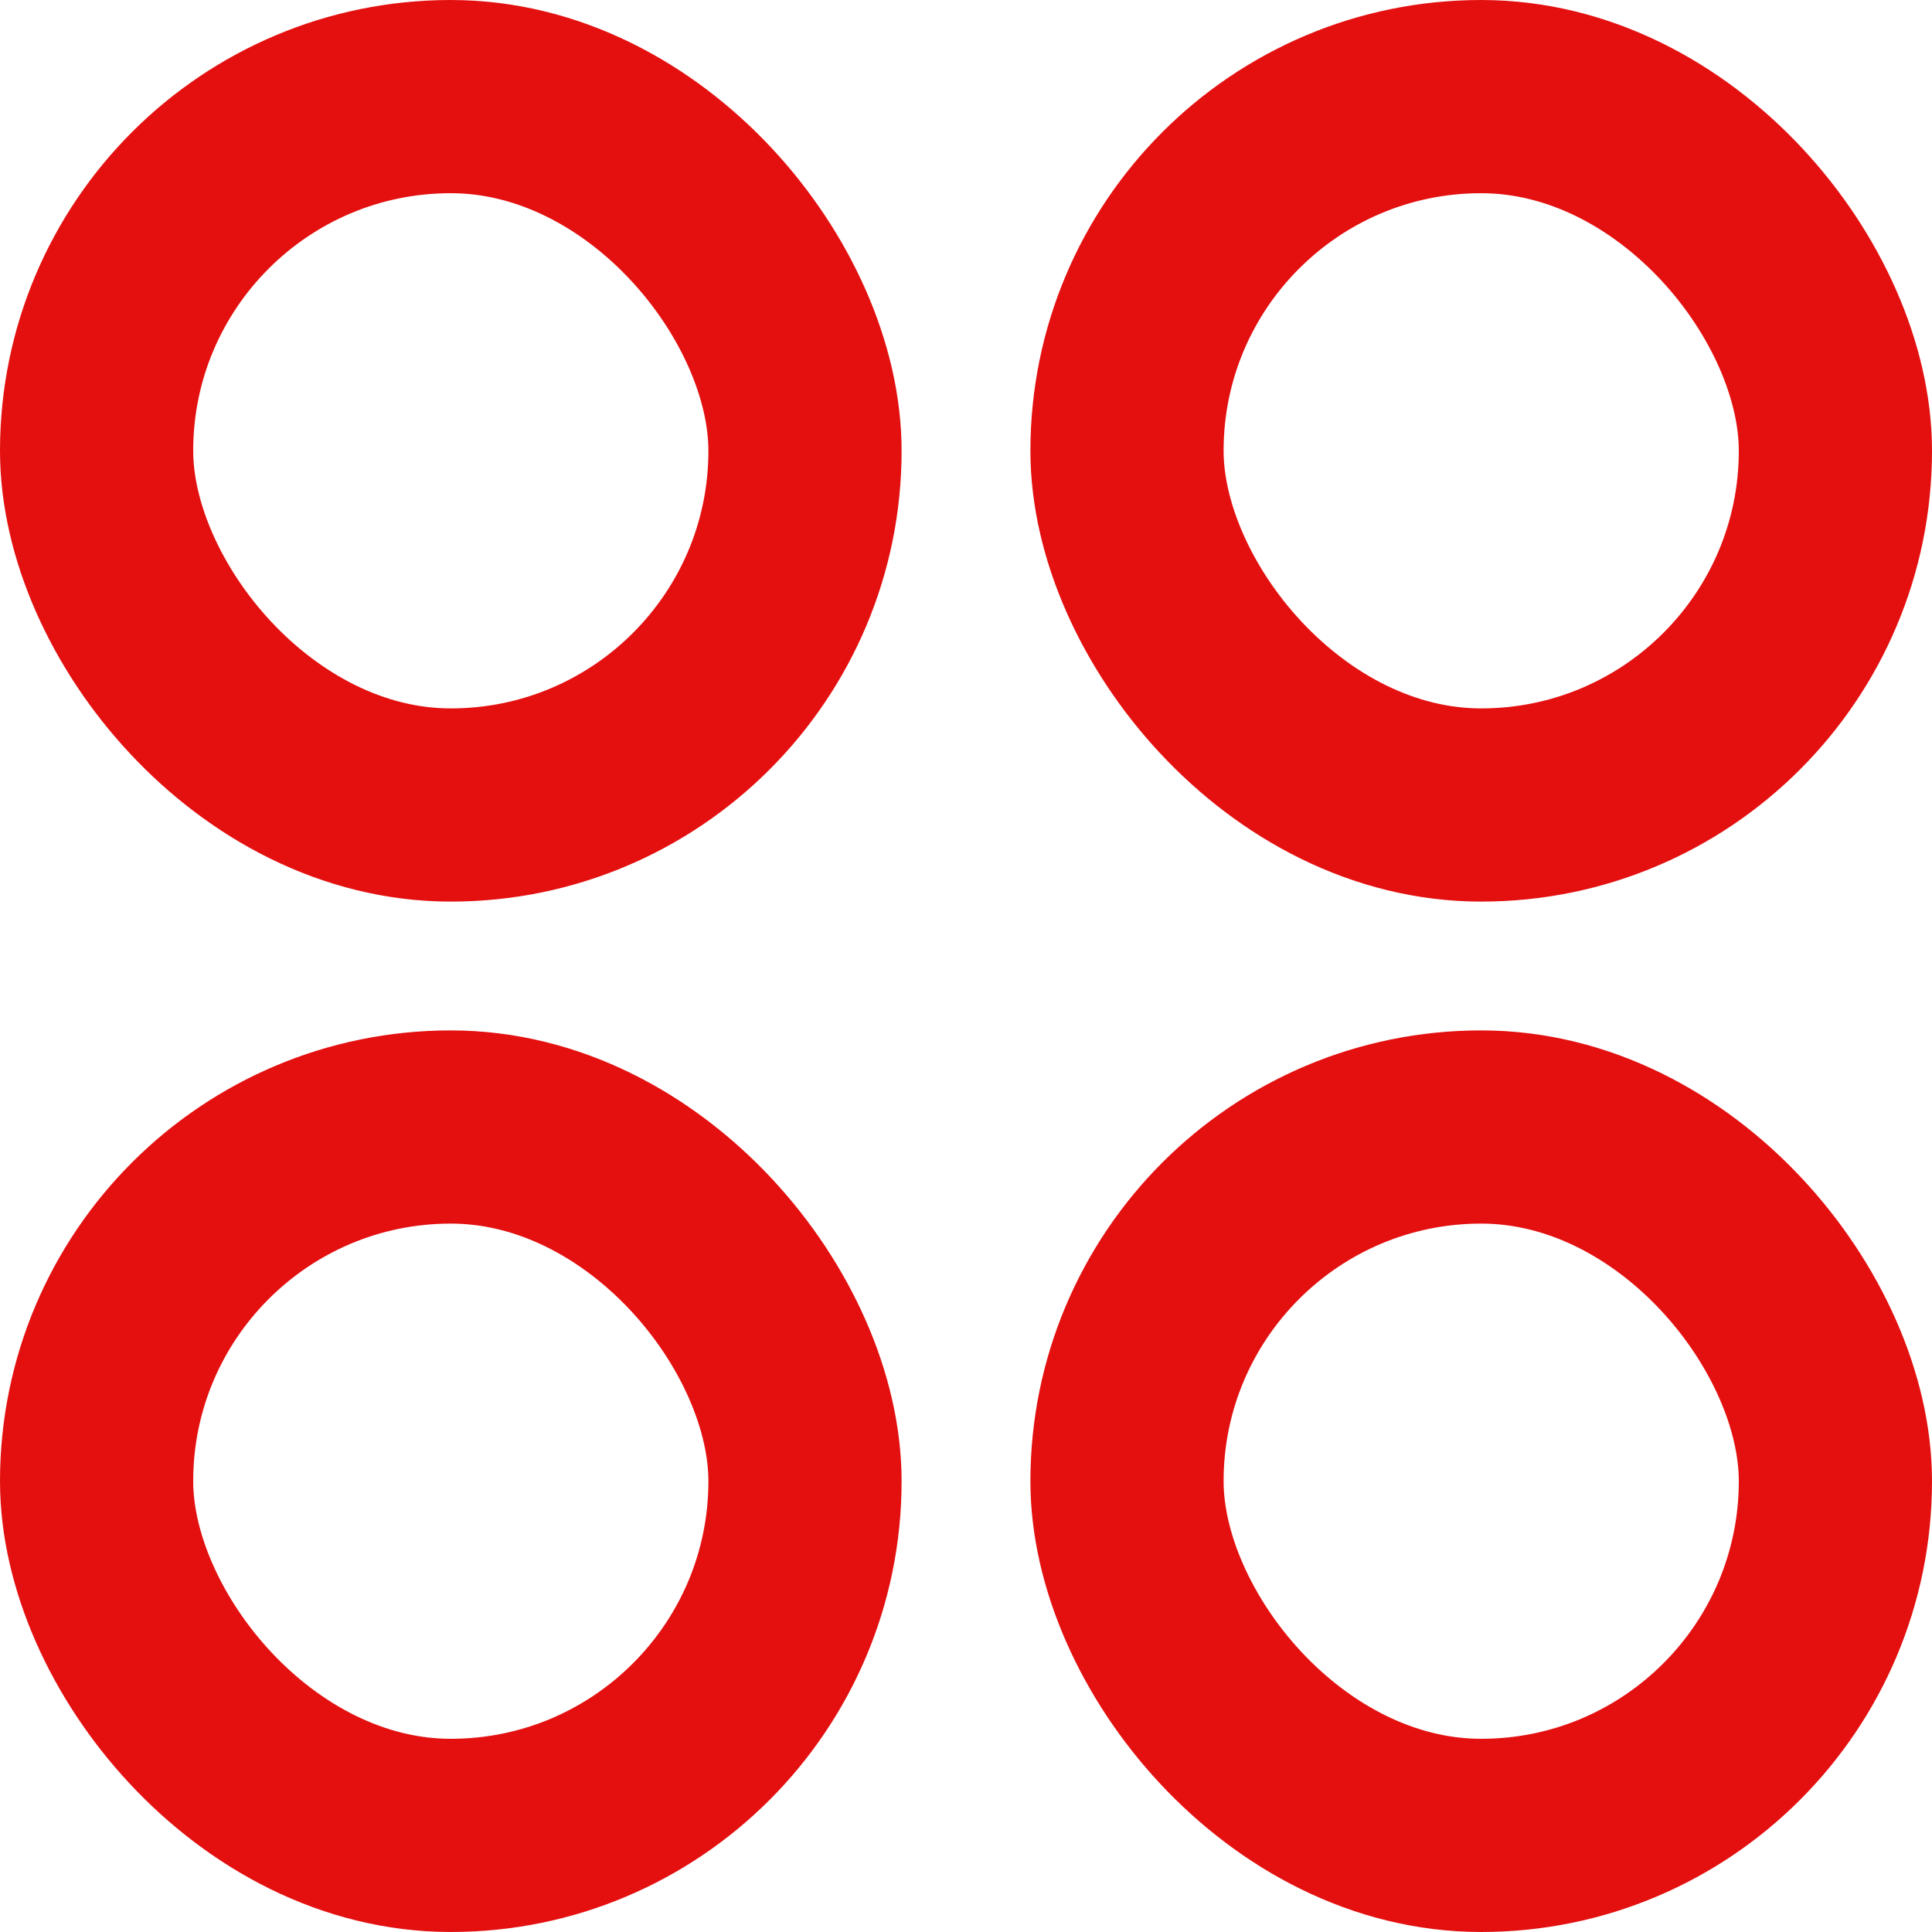 <svg width="15" height="15" viewBox="0 0 15 15" fill="none" xmlns="http://www.w3.org/2000/svg">
<rect x="0.75" y="0.75" width="5.5" height="5.5" rx="2.75" stroke="#E41010" stroke-width="1.5"/>
<rect x="8.75" y="0.75" width="5.5" height="5.5" rx="2.75" stroke="#E41010" stroke-width="1.5"/>
<rect x="0.75" y="8.75" width="5.5" height="5.5" rx="2.75" stroke="#E41010" stroke-width="1.5"/>
<rect x="8.75" y="8.75" width="5.5" height="5.5" rx="2.75" stroke="#E41010" stroke-width="1.5"/>
</svg>
